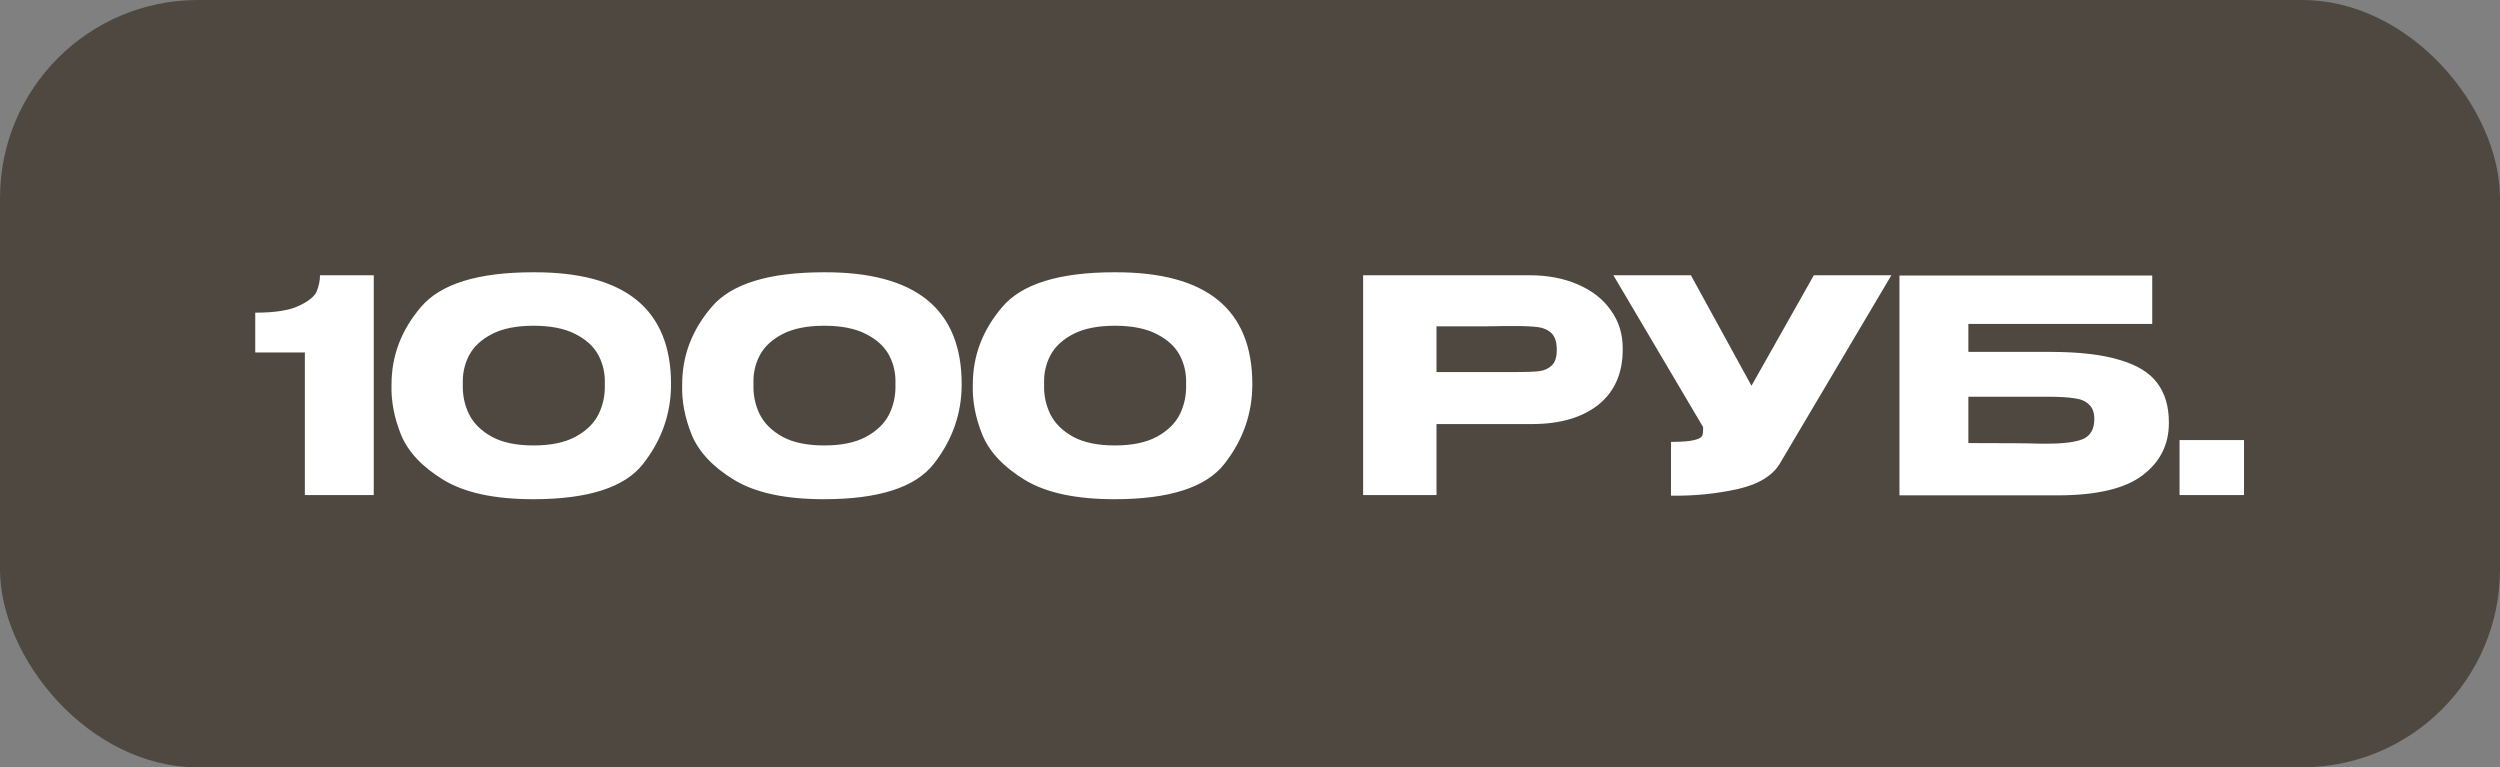 <?xml version="1.0" encoding="UTF-8"?> <svg xmlns="http://www.w3.org/2000/svg" width="101" height="31" viewBox="0 0 101 31" fill="none"><rect x="0" y="0" width="101" height="31" fill="#808080" stroke="none"/><rect width="101" height="31" rx="8" fill="#4F4840"></rect><path d="M15.1 11.12V20H12.316V14.24H10.312V12.632C11.104 12.632 11.692 12.54 12.076 12.356C12.468 12.172 12.708 11.976 12.796 11.768C12.884 11.552 12.928 11.336 12.928 11.12H15.1ZM21.542 11C25.254 10.984 27.11 12.492 27.11 15.524C27.11 16.708 26.734 17.78 25.982 18.74C25.238 19.692 23.758 20.168 21.542 20.168C19.982 20.168 18.774 19.908 17.918 19.388C17.062 18.868 16.49 18.26 16.202 17.564C15.922 16.868 15.794 16.188 15.818 15.524C15.818 14.372 16.214 13.332 17.006 12.404C17.798 11.468 19.31 11 21.542 11ZM21.554 17.996C22.25 17.996 22.814 17.88 23.246 17.648C23.686 17.408 23.998 17.104 24.182 16.736C24.366 16.36 24.45 15.952 24.434 15.512C24.45 15.096 24.366 14.712 24.182 14.36C23.998 14.008 23.686 13.72 23.246 13.496C22.814 13.272 22.25 13.16 21.554 13.16C20.866 13.16 20.306 13.272 19.874 13.496C19.442 13.72 19.134 14.008 18.95 14.36C18.766 14.712 18.682 15.096 18.698 15.512C18.682 15.952 18.766 16.36 18.95 16.736C19.134 17.104 19.442 17.408 19.874 17.648C20.306 17.88 20.866 17.996 21.554 17.996ZM33.284 11C36.996 10.984 38.852 12.492 38.852 15.524C38.852 16.708 38.476 17.78 37.724 18.74C36.98 19.692 35.5 20.168 33.284 20.168C31.724 20.168 30.516 19.908 29.66 19.388C28.804 18.868 28.232 18.26 27.944 17.564C27.664 16.868 27.536 16.188 27.56 15.524C27.56 14.372 27.956 13.332 28.748 12.404C29.54 11.468 31.052 11 33.284 11ZM33.296 17.996C33.992 17.996 34.556 17.88 34.988 17.648C35.428 17.408 35.74 17.104 35.924 16.736C36.108 16.36 36.192 15.952 36.176 15.512C36.192 15.096 36.108 14.712 35.924 14.36C35.74 14.008 35.428 13.72 34.988 13.496C34.556 13.272 33.992 13.16 33.296 13.16C32.608 13.16 32.048 13.272 31.616 13.496C31.184 13.72 30.876 14.008 30.692 14.36C30.508 14.712 30.424 15.096 30.44 15.512C30.424 15.952 30.508 16.36 30.692 16.736C30.876 17.104 31.184 17.408 31.616 17.648C32.048 17.88 32.608 17.996 33.296 17.996ZM45.026 11C48.738 10.984 50.594 12.492 50.594 15.524C50.594 16.708 50.218 17.78 49.466 18.74C48.722 19.692 47.242 20.168 45.026 20.168C43.466 20.168 42.258 19.908 41.402 19.388C40.546 18.868 39.974 18.26 39.686 17.564C39.406 16.868 39.278 16.188 39.302 15.524C39.302 14.372 39.698 13.332 40.49 12.404C41.282 11.468 42.794 11 45.026 11ZM45.038 17.996C45.734 17.996 46.298 17.88 46.73 17.648C47.17 17.408 47.482 17.104 47.666 16.736C47.85 16.36 47.934 15.952 47.918 15.512C47.934 15.096 47.85 14.712 47.666 14.36C47.482 14.008 47.17 13.72 46.73 13.496C46.298 13.272 45.734 13.16 45.038 13.16C44.35 13.16 43.79 13.272 43.358 13.496C42.926 13.72 42.618 14.008 42.434 14.36C42.25 14.712 42.166 15.096 42.182 15.512C42.166 15.952 42.25 16.36 42.434 16.736C42.618 17.104 42.926 17.408 43.358 17.648C43.79 17.88 44.35 17.996 45.038 17.996ZM61.778 11.12C62.522 11.12 63.178 11.244 63.746 11.492C64.322 11.74 64.766 12.088 65.078 12.536C65.398 12.976 65.558 13.488 65.558 14.072V14.12C65.558 15.08 65.23 15.824 64.574 16.352C63.918 16.872 63.022 17.132 61.886 17.132H58.034V20H55.07V11.12H61.778ZM61.25 15.032C61.666 15.032 61.974 15.02 62.174 14.996C62.382 14.972 62.554 14.896 62.69 14.768C62.826 14.64 62.894 14.428 62.894 14.132C62.894 13.828 62.826 13.608 62.69 13.472C62.554 13.336 62.378 13.252 62.162 13.22C61.946 13.188 61.642 13.172 61.25 13.172H60.854C60.694 13.172 60.414 13.176 60.014 13.184C59.614 13.184 58.954 13.184 58.034 13.184V15.032H61.238H61.25ZM76.412 11.12L71.948 18.656C71.66 19.192 71.076 19.56 70.196 19.76C69.324 19.952 68.428 20.04 67.508 20.024V17.852C67.948 17.852 68.26 17.828 68.444 17.78C68.636 17.732 68.744 17.672 68.768 17.6C68.8 17.528 68.812 17.412 68.804 17.252L65.18 11.12H68.312L70.76 15.584L73.28 11.12H76.412ZM82.81 14.216C83.986 14.216 84.926 14.324 85.63 14.54C86.342 14.748 86.85 15.06 87.154 15.476C87.466 15.892 87.622 16.42 87.622 17.06V17.096C87.622 17.96 87.27 18.66 86.566 19.196C85.87 19.732 84.742 20.004 83.182 20.012H76.738V11.132H86.95V13.088H79.522V14.216H82.81ZM82.702 17.924C83.382 17.924 83.87 17.86 84.166 17.732C84.462 17.596 84.61 17.328 84.61 16.928C84.61 16.664 84.538 16.468 84.394 16.34C84.258 16.204 84.058 16.12 83.794 16.088C83.538 16.048 83.174 16.028 82.702 16.028H82.69H79.522V17.9C81.026 17.9 81.986 17.908 82.402 17.924H82.702ZM88.054 17.78H90.658V20H88.054V17.78Z" fill="white"></path></svg> 